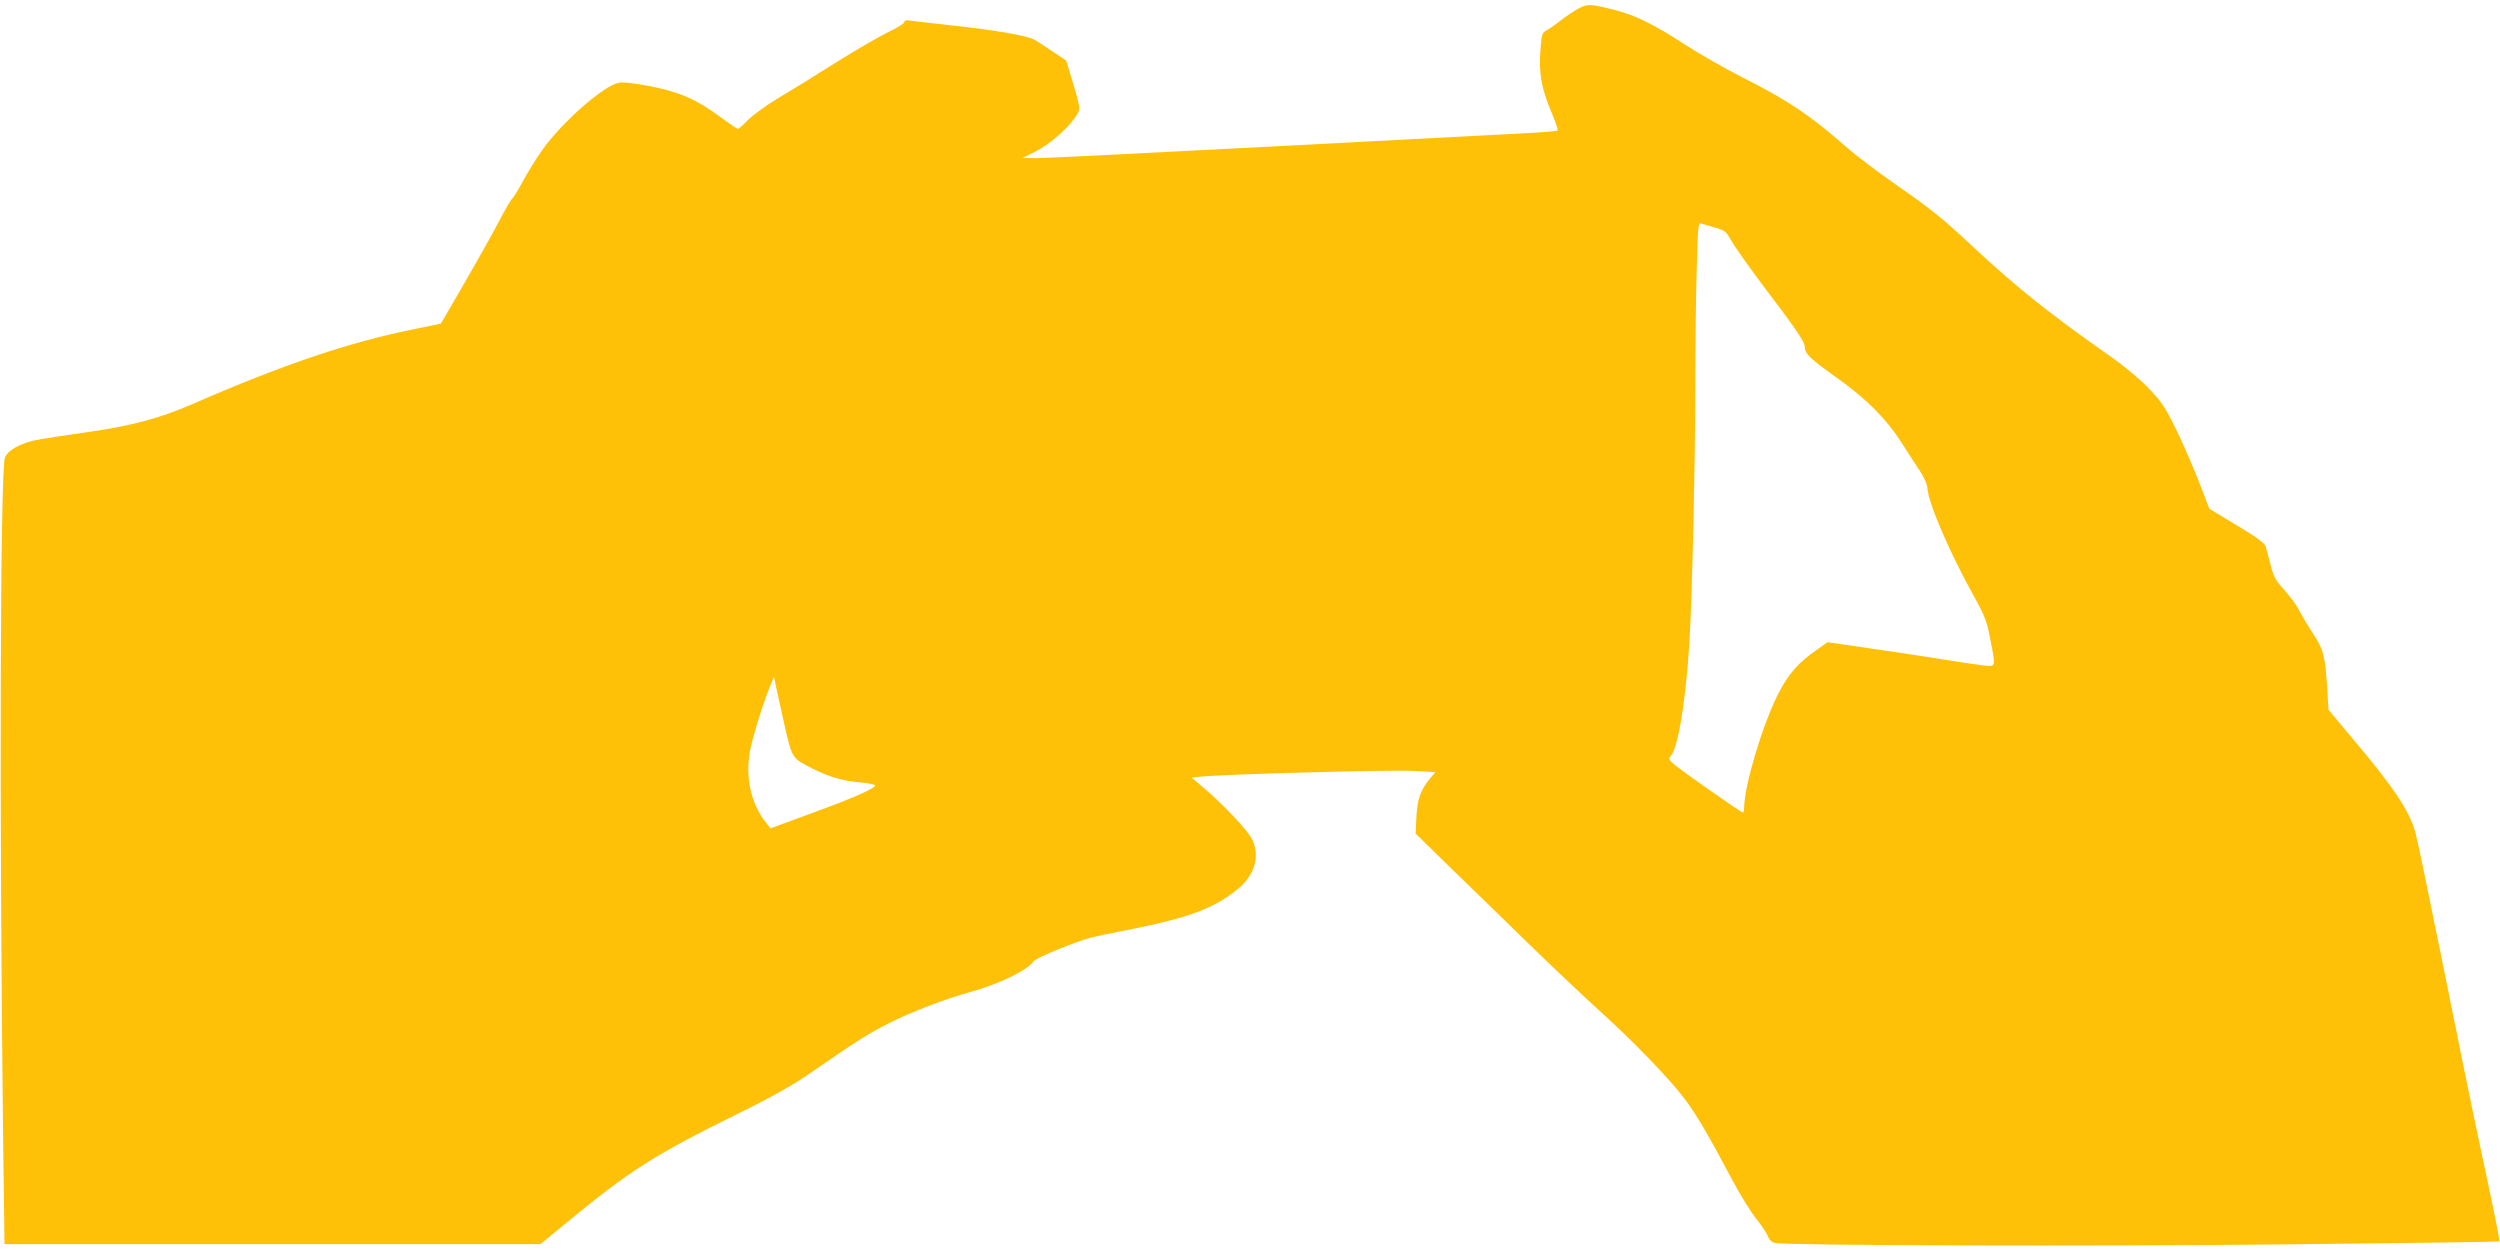 <?xml version="1.0" standalone="no"?>
<!DOCTYPE svg PUBLIC "-//W3C//DTD SVG 20010904//EN"
 "http://www.w3.org/TR/2001/REC-SVG-20010904/DTD/svg10.dtd">
<svg version="1.0" xmlns="http://www.w3.org/2000/svg"
 width="1280pt" height="640pt" viewBox="0 0 1280 640"
 preserveAspectRatio="xMidYMid meet">
<g transform="translate(0,640) scale(0.1,-0.1)"
fill="#ffc107" stroke="none">
<path d="M8085 6358 c-22 -11 -65 -40 -95 -63 -30 -24 -64 -47 -76 -53 -18
-10 -22 -23 -27 -100 -9 -116 6 -197 54 -311 22 -51 37 -96 34 -99 -3 -3 -76
-10 -163 -14 -86 -5 -670 -35 -1298 -68 -628 -33 -1172 -60 -1210 -60 l-69 1
64 32 c71 35 162 113 205 175 31 45 31 39 -20 209 l-25 83 -72 48 c-40 27 -81
54 -93 60 -37 20 -214 50 -414 71 -107 12 -207 23 -222 26 -19 3 -28 0 -28 -8
0 -7 -35 -29 -78 -49 -42 -20 -165 -91 -272 -158 -107 -68 -242 -151 -300
-185 -58 -35 -125 -84 -150 -109 -24 -25 -48 -46 -52 -46 -4 0 -45 28 -90 61
-120 89 -205 127 -356 157 -83 16 -141 23 -164 18 -78 -14 -293 -204 -394
-347 -29 -42 -72 -111 -96 -155 -23 -43 -47 -83 -54 -89 -7 -5 -36 -55 -65
-110 -44 -85 -125 -228 -272 -481 l-30 -51 -136 -28 c-336 -68 -673 -182
-1136 -384 -173 -75 -316 -113 -555 -146 -102 -14 -216 -32 -254 -40 -75 -16
-140 -54 -151 -88 -24 -77 -29 -1819 -9 -3494 l7 -533 1372 0 1372 0 129 106
c332 274 452 350 906 574 145 71 263 138 338 190 249 172 309 210 415 263 118
59 281 121 410 157 153 43 292 110 328 159 12 17 214 100 294 121 24 6 99 22
168 35 333 65 461 113 587 217 85 71 111 172 66 256 -26 48 -156 184 -246 259
l-61 52 52 5 c115 12 960 35 1074 29 l122 -6 -25 -30 c-50 -59 -67 -107 -72
-199 l-4 -86 188 -184 c104 -100 283 -275 399 -388 116 -113 274 -262 351
-332 169 -152 360 -349 436 -450 59 -76 126 -191 247 -419 40 -75 95 -165 123
-199 27 -34 54 -75 60 -90 6 -18 19 -30 36 -34 62 -13 1642 -18 2636 -7 588 6
1071 13 1073 15 3 3 -34 186 -82 408 -48 222 -142 682 -210 1023 -69 341 -131
641 -139 667 -37 118 -109 225 -326 483 l-118 141 -7 114 c-10 158 -19 195
-69 271 -24 36 -56 89 -71 118 -14 29 -50 78 -79 110 -44 48 -56 69 -70 127
-10 38 -21 80 -25 94 -5 19 -43 47 -148 110 l-141 85 -52 135 c-29 74 -81 195
-117 269 -56 114 -76 145 -140 211 -43 46 -127 116 -200 167 -307 215 -477
351 -693 552 -167 156 -218 197 -406 328 -88 61 -203 148 -255 194 -184 161
-294 235 -534 356 -82 42 -213 116 -290 166 -160 104 -255 150 -358 176 -123
31 -138 32 -182 9z m695 -1123 c50 -14 58 -20 83 -65 15 -28 84 -125 153 -218
178 -234 224 -302 224 -326 0 -37 27 -62 163 -159 153 -109 255 -211 334 -335
30 -48 72 -112 92 -142 20 -30 38 -69 39 -87 5 -79 111 -326 237 -553 57 -103
68 -131 85 -222 29 -150 32 -142 -42 -134 -35 4 -128 18 -208 31 -80 13 -243
38 -364 55 l-219 32 -55 -39 c-95 -65 -147 -125 -201 -232 -80 -161 -171 -467
-171 -577 0 -13 -3 -24 -7 -24 -9 1 -280 190 -342 239 -38 31 -41 35 -27 50
38 42 78 288 96 586 14 228 30 936 30 1330 0 176 3 431 7 568 5 219 8 247 22
243 9 -3 41 -12 71 -21z m-4764 -2545 c40 -174 38 -172 144 -225 85 -43 154
-63 246 -71 41 -4 74 -11 74 -15 0 -16 -104 -62 -320 -141 l-215 -79 -22 28
c-78 96 -108 233 -83 369 12 67 74 266 107 341 l16 38 9 -45 c5 -25 25 -115
44 -200z"/>
</g>
</svg>
